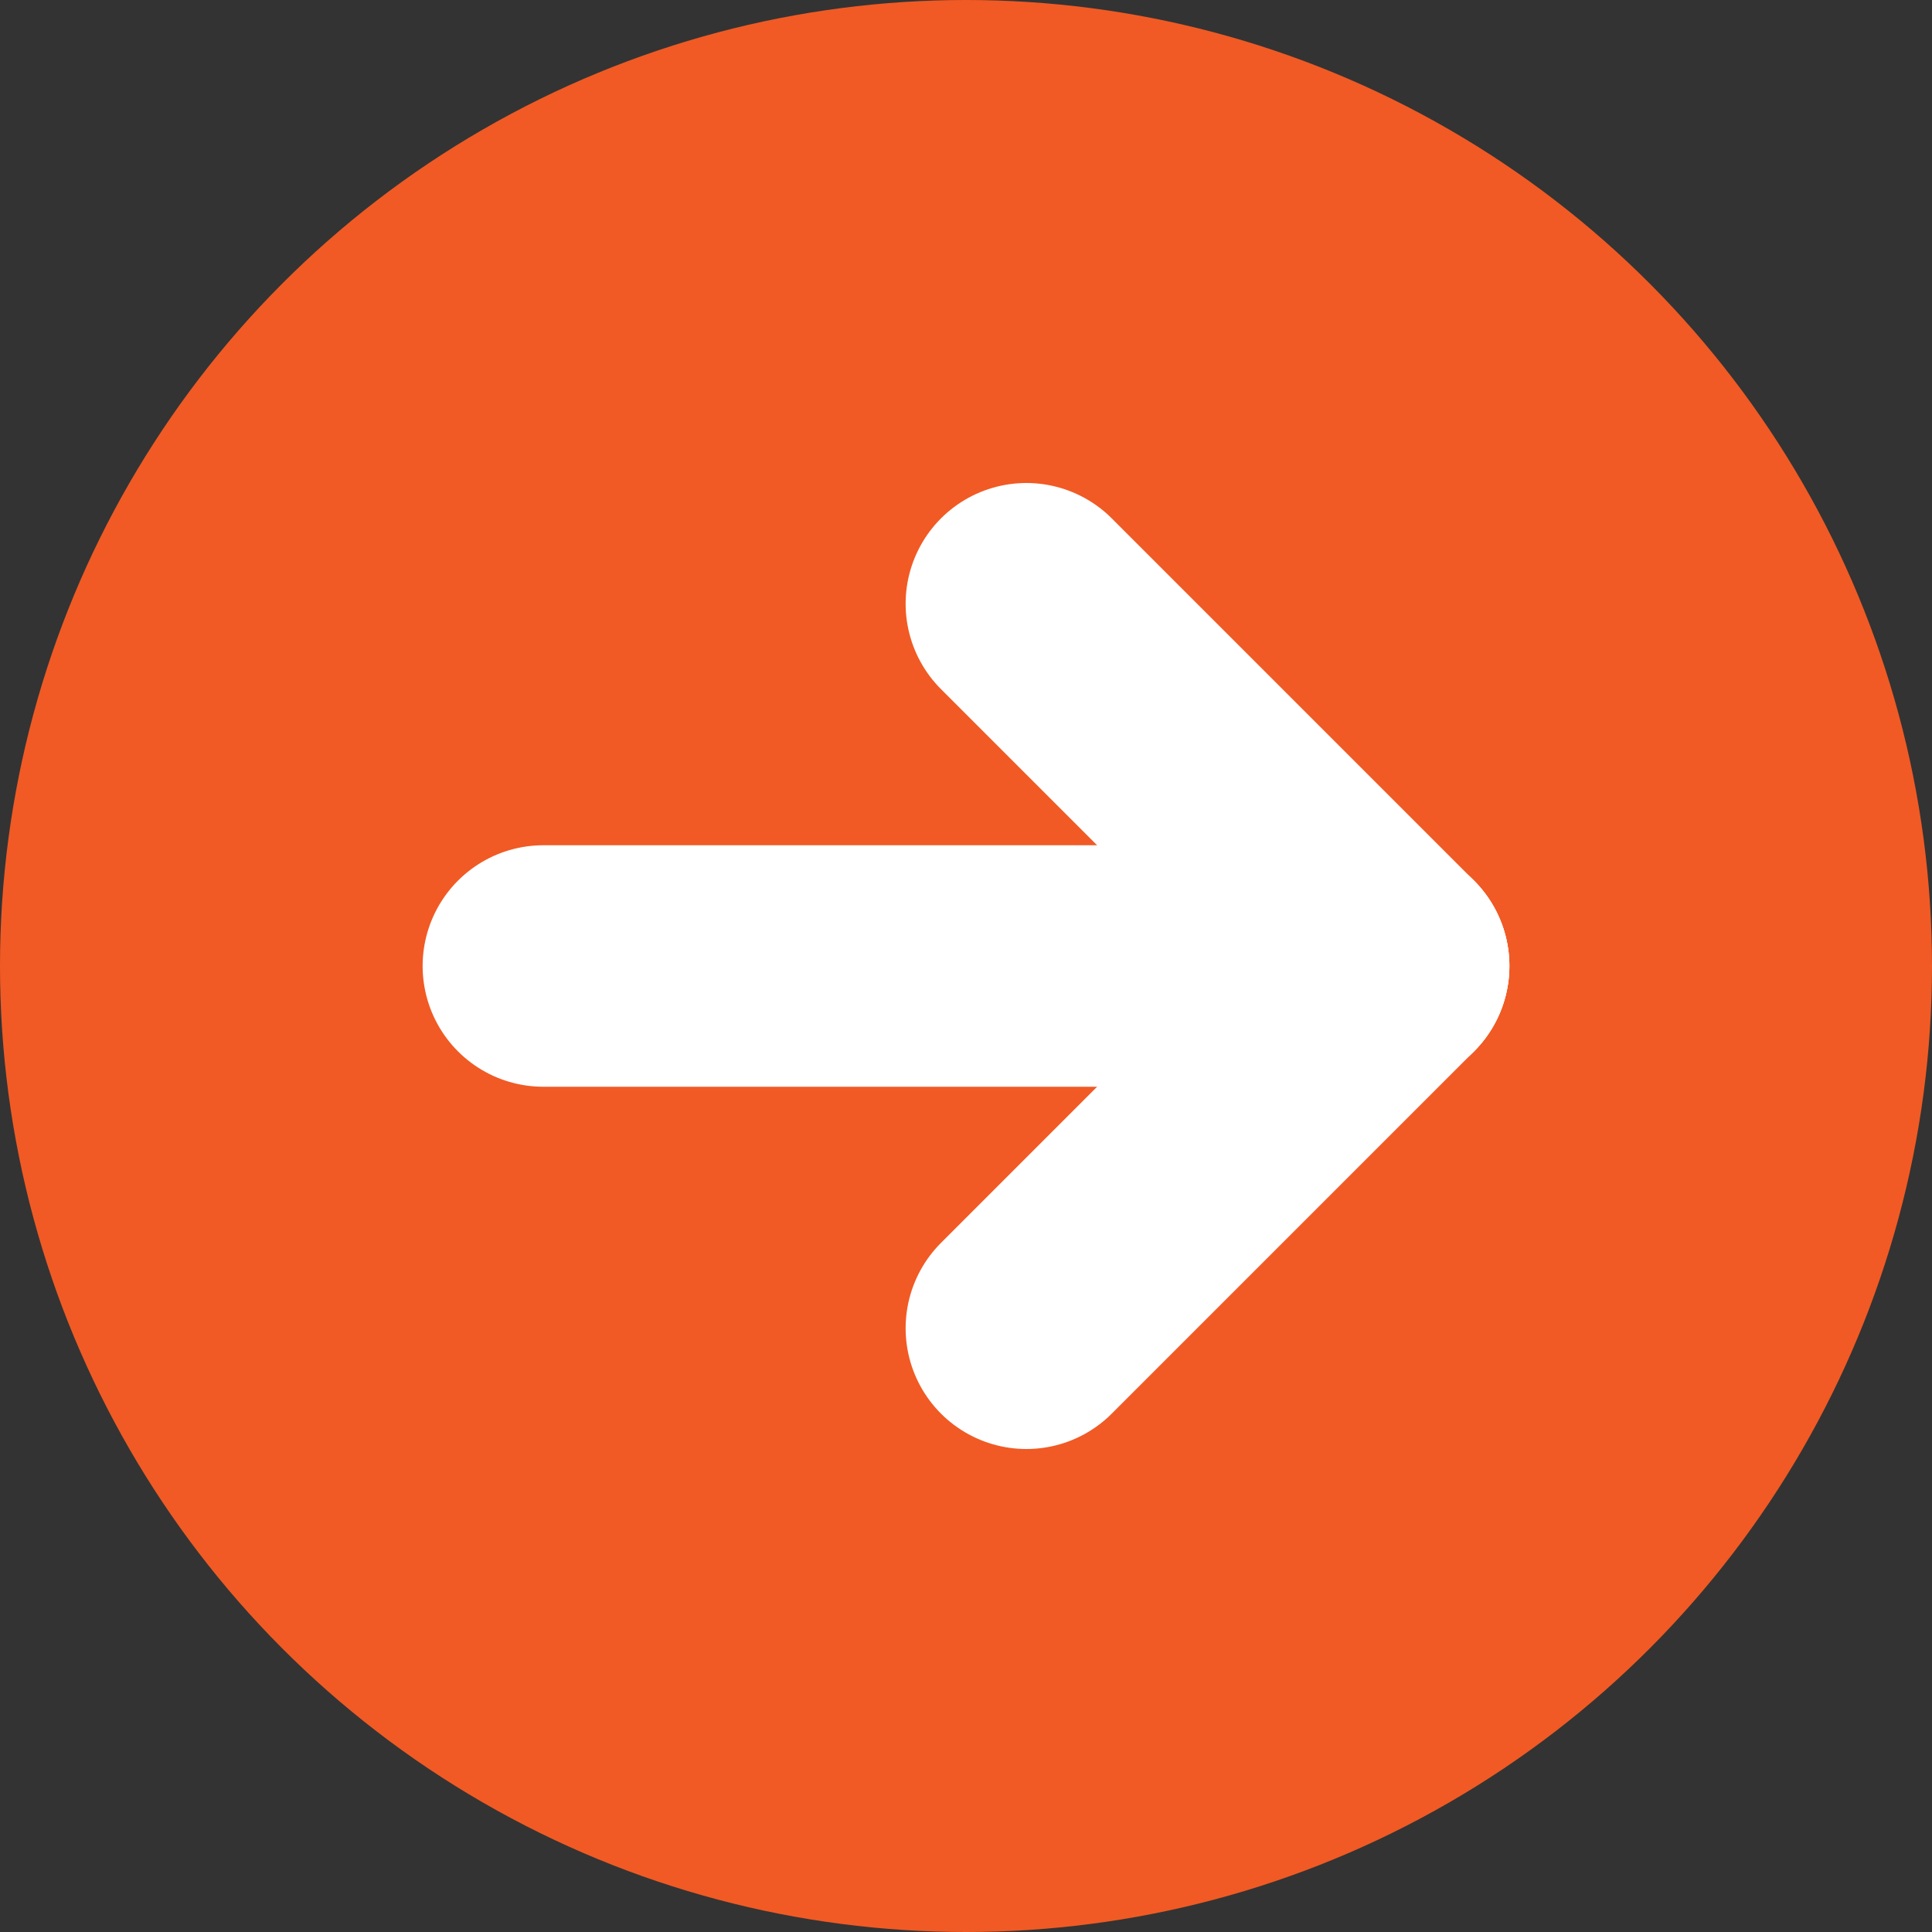 <svg xmlns="http://www.w3.org/2000/svg" width="16" height="16" viewBox="0 0 16 16"><rect x="0" y="0" width="16" height="16" fill="#333333" stroke="none"/><defs><style>.a{fill:#f15a24;}.b{fill:none;stroke:#fff;stroke-linecap:round;stroke-width:2px;}</style></defs><g transform="translate(-1119 -2954)"><circle class="a" cx="8" cy="8" r="8" transform="translate(1119 2954)"/><g transform="translate(0 -0.5)"><line class="b" x2="7" transform="translate(1123.5 2962.5)"/><line class="b" x2="3" y2="3" transform="translate(1127.5 2959.5)"/><line class="b" y1="3" x2="3" transform="translate(1127.5 2962.5)"/></g></g></svg>